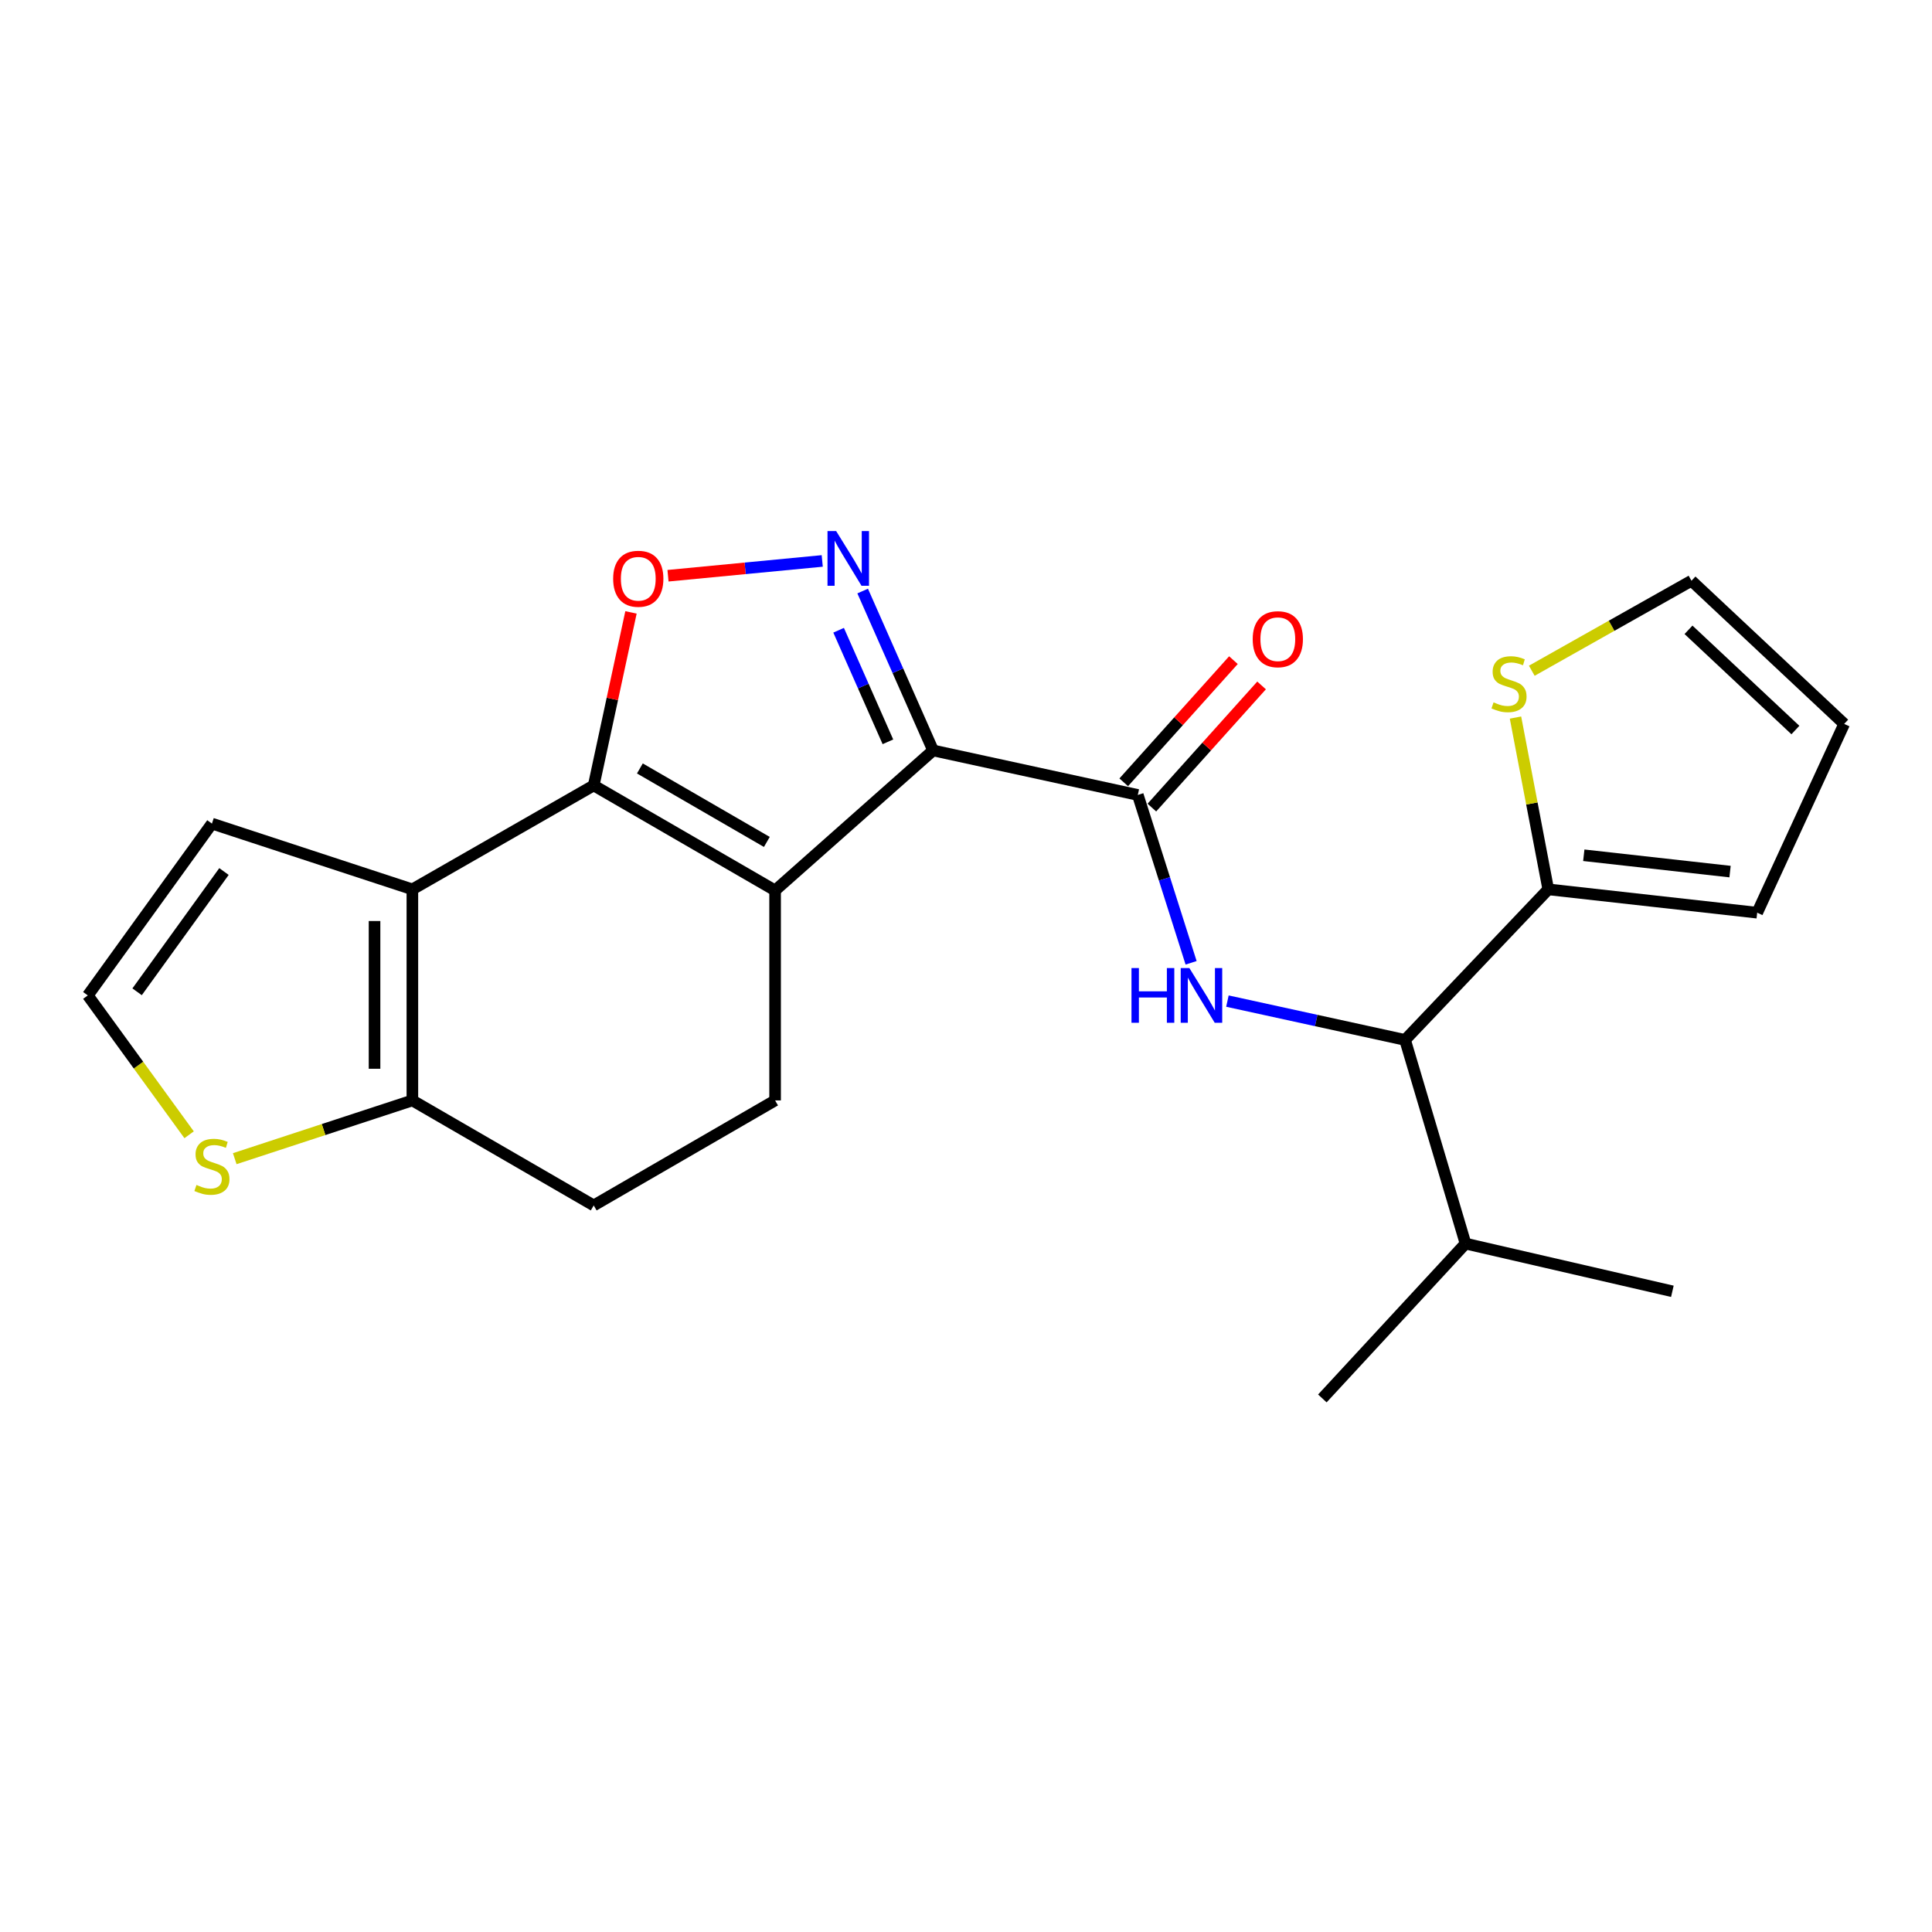 <?xml version='1.0' encoding='iso-8859-1'?>
<svg version='1.1' baseProfile='full'
              xmlns='http://www.w3.org/2000/svg'
                      xmlns:rdkit='http://www.rdkit.org/xml'
                      xmlns:xlink='http://www.w3.org/1999/xlink'
                  xml:space='preserve'
width='1000px' height='1000px' viewBox='0 0 1000 1000'>
<!-- END OF HEADER -->
<rect style='opacity:1.0;fill:#FFFFFF;stroke:none' width='1000' height='1000' x='0' y='0'> </rect>
<path class='bond-0' d='M 482.964,388.424 L 401.189,460.887' style='fill:none;fill-rule:evenodd;stroke:#000000;stroke-width:6px;stroke-linecap:butt;stroke-linejoin:miter;stroke-opacity:1' />
<path class='bond-2' d='M 482.964,388.424 L 464.739,347.174' style='fill:none;fill-rule:evenodd;stroke:#000000;stroke-width:6px;stroke-linecap:butt;stroke-linejoin:miter;stroke-opacity:1' />
<path class='bond-2' d='M 464.739,347.174 L 446.514,305.923' style='fill:none;fill-rule:evenodd;stroke:#0000FF;stroke-width:6px;stroke-linecap:butt;stroke-linejoin:miter;stroke-opacity:1' />
<path class='bond-2' d='M 459.585,383.962 L 446.827,355.087' style='fill:none;fill-rule:evenodd;stroke:#000000;stroke-width:6px;stroke-linecap:butt;stroke-linejoin:miter;stroke-opacity:1' />
<path class='bond-2' d='M 446.827,355.087 L 434.07,326.212' style='fill:none;fill-rule:evenodd;stroke:#0000FF;stroke-width:6px;stroke-linecap:butt;stroke-linejoin:miter;stroke-opacity:1' />
<path class='bond-4' d='M 482.964,388.424 L 588.923,411.465' style='fill:none;fill-rule:evenodd;stroke:#000000;stroke-width:6px;stroke-linecap:butt;stroke-linejoin:miter;stroke-opacity:1' />
<path class='bond-1' d='M 401.189,460.887 L 307.305,406.537' style='fill:none;fill-rule:evenodd;stroke:#000000;stroke-width:6px;stroke-linecap:butt;stroke-linejoin:miter;stroke-opacity:1' />
<path class='bond-1' d='M 396.917,435.788 L 331.198,397.743' style='fill:none;fill-rule:evenodd;stroke:#000000;stroke-width:6px;stroke-linecap:butt;stroke-linejoin:miter;stroke-opacity:1' />
<path class='bond-10' d='M 401.189,460.887 L 401.189,569.576' style='fill:none;fill-rule:evenodd;stroke:#000000;stroke-width:6px;stroke-linecap:butt;stroke-linejoin:miter;stroke-opacity:1' />
<path class='bond-3' d='M 307.305,406.537 L 213.444,460.332' style='fill:none;fill-rule:evenodd;stroke:#000000;stroke-width:6px;stroke-linecap:butt;stroke-linejoin:miter;stroke-opacity:1' />
<path class='bond-23' d='M 307.305,406.537 L 316.952,361.757' style='fill:none;fill-rule:evenodd;stroke:#000000;stroke-width:6px;stroke-linecap:butt;stroke-linejoin:miter;stroke-opacity:1' />
<path class='bond-23' d='M 316.952,361.757 L 326.599,316.977' style='fill:none;fill-rule:evenodd;stroke:#FF0000;stroke-width:6px;stroke-linecap:butt;stroke-linejoin:miter;stroke-opacity:1' />
<path class='bond-5' d='M 425.588,290.34 L 385.674,294.171' style='fill:none;fill-rule:evenodd;stroke:#0000FF;stroke-width:6px;stroke-linecap:butt;stroke-linejoin:miter;stroke-opacity:1' />
<path class='bond-5' d='M 385.674,294.171 L 345.76,298.002' style='fill:none;fill-rule:evenodd;stroke:#FF0000;stroke-width:6px;stroke-linecap:butt;stroke-linejoin:miter;stroke-opacity:1' />
<path class='bond-13' d='M 213.444,460.332 L 109.693,426.293' style='fill:none;fill-rule:evenodd;stroke:#000000;stroke-width:6px;stroke-linecap:butt;stroke-linejoin:miter;stroke-opacity:1' />
<path class='bond-24' d='M 213.444,460.332 L 213.444,569.576' style='fill:none;fill-rule:evenodd;stroke:#000000;stroke-width:6px;stroke-linecap:butt;stroke-linejoin:miter;stroke-opacity:1' />
<path class='bond-24' d='M 193.862,476.719 L 193.862,553.19' style='fill:none;fill-rule:evenodd;stroke:#000000;stroke-width:6px;stroke-linecap:butt;stroke-linejoin:miter;stroke-opacity:1' />
<path class='bond-6' d='M 588.923,411.465 L 602.718,454.905' style='fill:none;fill-rule:evenodd;stroke:#000000;stroke-width:6px;stroke-linecap:butt;stroke-linejoin:miter;stroke-opacity:1' />
<path class='bond-6' d='M 602.718,454.905 L 616.513,498.345' style='fill:none;fill-rule:evenodd;stroke:#0000FF;stroke-width:6px;stroke-linecap:butt;stroke-linejoin:miter;stroke-opacity:1' />
<path class='bond-15' d='M 596.207,418.007 L 624.599,386.394' style='fill:none;fill-rule:evenodd;stroke:#000000;stroke-width:6px;stroke-linecap:butt;stroke-linejoin:miter;stroke-opacity:1' />
<path class='bond-15' d='M 624.599,386.394 L 652.99,354.78' style='fill:none;fill-rule:evenodd;stroke:#FF0000;stroke-width:6px;stroke-linecap:butt;stroke-linejoin:miter;stroke-opacity:1' />
<path class='bond-15' d='M 581.638,404.923 L 610.03,373.31' style='fill:none;fill-rule:evenodd;stroke:#000000;stroke-width:6px;stroke-linecap:butt;stroke-linejoin:miter;stroke-opacity:1' />
<path class='bond-15' d='M 610.03,373.31 L 638.421,341.696' style='fill:none;fill-rule:evenodd;stroke:#FF0000;stroke-width:6px;stroke-linecap:butt;stroke-linejoin:miter;stroke-opacity:1' />
<path class='bond-8' d='M 635.311,518.164 L 681.289,528.216' style='fill:none;fill-rule:evenodd;stroke:#0000FF;stroke-width:6px;stroke-linecap:butt;stroke-linejoin:miter;stroke-opacity:1' />
<path class='bond-8' d='M 681.289,528.216 L 727.267,538.267' style='fill:none;fill-rule:evenodd;stroke:#000000;stroke-width:6px;stroke-linecap:butt;stroke-linejoin:miter;stroke-opacity:1' />
<path class='bond-7' d='M 213.444,569.576 L 307.305,623.927' style='fill:none;fill-rule:evenodd;stroke:#000000;stroke-width:6px;stroke-linecap:butt;stroke-linejoin:miter;stroke-opacity:1' />
<path class='bond-11' d='M 213.444,569.576 L 167.473,584.654' style='fill:none;fill-rule:evenodd;stroke:#000000;stroke-width:6px;stroke-linecap:butt;stroke-linejoin:miter;stroke-opacity:1' />
<path class='bond-11' d='M 167.473,584.654 L 121.503,599.732' style='fill:none;fill-rule:evenodd;stroke:#CCCC00;stroke-width:6px;stroke-linecap:butt;stroke-linejoin:miter;stroke-opacity:1' />
<path class='bond-9' d='M 727.267,538.267 L 801.373,460.332' style='fill:none;fill-rule:evenodd;stroke:#000000;stroke-width:6px;stroke-linecap:butt;stroke-linejoin:miter;stroke-opacity:1' />
<path class='bond-20' d='M 727.267,538.267 L 758.554,643.682' style='fill:none;fill-rule:evenodd;stroke:#000000;stroke-width:6px;stroke-linecap:butt;stroke-linejoin:miter;stroke-opacity:1' />
<path class='bond-12' d='M 801.373,460.332 L 792.895,415.871' style='fill:none;fill-rule:evenodd;stroke:#000000;stroke-width:6px;stroke-linecap:butt;stroke-linejoin:miter;stroke-opacity:1' />
<path class='bond-12' d='M 792.895,415.871 L 784.417,371.41' style='fill:none;fill-rule:evenodd;stroke:#CCCC00;stroke-width:6px;stroke-linecap:butt;stroke-linejoin:miter;stroke-opacity:1' />
<path class='bond-17' d='M 801.373,460.332 L 909.518,472.408' style='fill:none;fill-rule:evenodd;stroke:#000000;stroke-width:6px;stroke-linecap:butt;stroke-linejoin:miter;stroke-opacity:1' />
<path class='bond-17' d='M 819.768,442.683 L 895.47,451.136' style='fill:none;fill-rule:evenodd;stroke:#000000;stroke-width:6px;stroke-linecap:butt;stroke-linejoin:miter;stroke-opacity:1' />
<path class='bond-16' d='M 401.189,569.576 L 307.305,623.927' style='fill:none;fill-rule:evenodd;stroke:#000000;stroke-width:6px;stroke-linecap:butt;stroke-linejoin:miter;stroke-opacity:1' />
<path class='bond-25' d='M 97.882,587.355 L 71.668,551.291' style='fill:none;fill-rule:evenodd;stroke:#CCCC00;stroke-width:6px;stroke-linecap:butt;stroke-linejoin:miter;stroke-opacity:1' />
<path class='bond-25' d='M 71.668,551.291 L 45.455,515.226' style='fill:none;fill-rule:evenodd;stroke:#000000;stroke-width:6px;stroke-linecap:butt;stroke-linejoin:miter;stroke-opacity:1' />
<path class='bond-18' d='M 792.853,347.173 L 834.177,323.881' style='fill:none;fill-rule:evenodd;stroke:#CCCC00;stroke-width:6px;stroke-linecap:butt;stroke-linejoin:miter;stroke-opacity:1' />
<path class='bond-18' d='M 834.177,323.881 L 875.501,300.589' style='fill:none;fill-rule:evenodd;stroke:#000000;stroke-width:6px;stroke-linecap:butt;stroke-linejoin:miter;stroke-opacity:1' />
<path class='bond-14' d='M 109.693,426.293 L 45.455,515.226' style='fill:none;fill-rule:evenodd;stroke:#000000;stroke-width:6px;stroke-linecap:butt;stroke-linejoin:miter;stroke-opacity:1' />
<path class='bond-14' d='M 115.931,451.099 L 70.964,513.352' style='fill:none;fill-rule:evenodd;stroke:#000000;stroke-width:6px;stroke-linecap:butt;stroke-linejoin:miter;stroke-opacity:1' />
<path class='bond-19' d='M 909.518,472.408 L 954.545,374.695' style='fill:none;fill-rule:evenodd;stroke:#000000;stroke-width:6px;stroke-linecap:butt;stroke-linejoin:miter;stroke-opacity:1' />
<path class='bond-26' d='M 875.501,300.589 L 954.545,374.695' style='fill:none;fill-rule:evenodd;stroke:#000000;stroke-width:6px;stroke-linecap:butt;stroke-linejoin:miter;stroke-opacity:1' />
<path class='bond-26' d='M 873.965,325.991 L 929.296,377.865' style='fill:none;fill-rule:evenodd;stroke:#000000;stroke-width:6px;stroke-linecap:butt;stroke-linejoin:miter;stroke-opacity:1' />
<path class='bond-21' d='M 758.554,643.682 L 684.449,723.826' style='fill:none;fill-rule:evenodd;stroke:#000000;stroke-width:6px;stroke-linecap:butt;stroke-linejoin:miter;stroke-opacity:1' />
<path class='bond-22' d='M 758.554,643.682 L 865.612,668.377' style='fill:none;fill-rule:evenodd;stroke:#000000;stroke-width:6px;stroke-linecap:butt;stroke-linejoin:miter;stroke-opacity:1' />
<path  class='atom-3' d='M 432.797 274.887
L 442.077 289.887
Q 442.997 291.367, 444.477 294.047
Q 445.957 296.727, 446.037 296.887
L 446.037 274.887
L 449.797 274.887
L 449.797 303.207
L 445.917 303.207
L 435.957 286.807
Q 434.797 284.887, 433.557 282.687
Q 432.357 280.487, 431.997 279.807
L 431.997 303.207
L 428.317 303.207
L 428.317 274.887
L 432.797 274.887
' fill='#0000FF'/>
<path  class='atom-6' d='M 317.368 299.56
Q 317.368 292.76, 320.728 288.96
Q 324.088 285.16, 330.368 285.16
Q 336.648 285.16, 340.008 288.96
Q 343.368 292.76, 343.368 299.56
Q 343.368 306.44, 339.968 310.36
Q 336.568 314.24, 330.368 314.24
Q 324.128 314.24, 320.728 310.36
Q 317.368 306.48, 317.368 299.56
M 330.368 311.04
Q 334.688 311.04, 337.008 308.16
Q 339.368 305.24, 339.368 299.56
Q 339.368 294, 337.008 291.2
Q 334.688 288.36, 330.368 288.36
Q 326.048 288.36, 323.688 291.16
Q 321.368 293.96, 321.368 299.56
Q 321.368 305.28, 323.688 308.16
Q 326.048 311.04, 330.368 311.04
' fill='#FF0000'/>
<path  class='atom-7' d='M 585.654 501.066
L 589.494 501.066
L 589.494 513.106
L 603.974 513.106
L 603.974 501.066
L 607.814 501.066
L 607.814 529.386
L 603.974 529.386
L 603.974 516.306
L 589.494 516.306
L 589.494 529.386
L 585.654 529.386
L 585.654 501.066
' fill='#0000FF'/>
<path  class='atom-7' d='M 615.614 501.066
L 624.894 516.066
Q 625.814 517.546, 627.294 520.226
Q 628.774 522.906, 628.854 523.066
L 628.854 501.066
L 632.614 501.066
L 632.614 529.386
L 628.734 529.386
L 618.774 512.986
Q 617.614 511.066, 616.374 508.866
Q 615.174 506.666, 614.814 505.986
L 614.814 529.386
L 611.134 529.386
L 611.134 501.066
L 615.614 501.066
' fill='#0000FF'/>
<path  class='atom-12' d='M 101.693 613.325
Q 102.013 613.445, 103.333 614.005
Q 104.653 614.565, 106.093 614.925
Q 107.573 615.245, 109.013 615.245
Q 111.693 615.245, 113.253 613.965
Q 114.813 612.645, 114.813 610.365
Q 114.813 608.805, 114.013 607.845
Q 113.253 606.885, 112.053 606.365
Q 110.853 605.845, 108.853 605.245
Q 106.333 604.485, 104.813 603.765
Q 103.333 603.045, 102.253 601.525
Q 101.213 600.005, 101.213 597.445
Q 101.213 593.885, 103.613 591.685
Q 106.053 589.485, 110.853 589.485
Q 114.133 589.485, 117.853 591.045
L 116.933 594.125
Q 113.533 592.725, 110.973 592.725
Q 108.213 592.725, 106.693 593.885
Q 105.173 595.005, 105.213 596.965
Q 105.213 598.485, 105.973 599.405
Q 106.773 600.325, 107.893 600.845
Q 109.053 601.365, 110.973 601.965
Q 113.533 602.765, 115.053 603.565
Q 116.573 604.365, 117.653 606.005
Q 118.773 607.605, 118.773 610.365
Q 118.773 614.285, 116.133 616.405
Q 113.533 618.485, 109.173 618.485
Q 106.653 618.485, 104.733 617.925
Q 102.853 617.405, 100.613 616.485
L 101.693 613.325
' fill='#CCCC00'/>
<path  class='atom-13' d='M 773.063 363.539
Q 773.383 363.659, 774.703 364.219
Q 776.023 364.779, 777.463 365.139
Q 778.943 365.459, 780.383 365.459
Q 783.063 365.459, 784.623 364.179
Q 786.183 362.859, 786.183 360.579
Q 786.183 359.019, 785.383 358.059
Q 784.623 357.099, 783.423 356.579
Q 782.223 356.059, 780.223 355.459
Q 777.703 354.699, 776.183 353.979
Q 774.703 353.259, 773.623 351.739
Q 772.583 350.219, 772.583 347.659
Q 772.583 344.099, 774.983 341.899
Q 777.423 339.699, 782.223 339.699
Q 785.503 339.699, 789.223 341.259
L 788.303 344.339
Q 784.903 342.939, 782.343 342.939
Q 779.583 342.939, 778.063 344.099
Q 776.543 345.219, 776.583 347.179
Q 776.583 348.699, 777.343 349.619
Q 778.143 350.539, 779.263 351.059
Q 780.423 351.579, 782.343 352.179
Q 784.903 352.979, 786.423 353.779
Q 787.943 354.579, 789.023 356.219
Q 790.143 357.819, 790.143 360.579
Q 790.143 364.499, 787.503 366.619
Q 784.903 368.699, 780.543 368.699
Q 778.023 368.699, 776.103 368.139
Q 774.223 367.619, 771.983 366.699
L 773.063 363.539
' fill='#CCCC00'/>
<path  class='atom-16' d='M 648.397 330.847
Q 648.397 324.047, 651.757 320.247
Q 655.117 316.447, 661.397 316.447
Q 667.677 316.447, 671.037 320.247
Q 674.397 324.047, 674.397 330.847
Q 674.397 337.727, 670.997 341.647
Q 667.597 345.527, 661.397 345.527
Q 655.157 345.527, 651.757 341.647
Q 648.397 337.767, 648.397 330.847
M 661.397 342.327
Q 665.717 342.327, 668.037 339.447
Q 670.397 336.527, 670.397 330.847
Q 670.397 325.287, 668.037 322.487
Q 665.717 319.647, 661.397 319.647
Q 657.077 319.647, 654.717 322.447
Q 652.397 325.247, 652.397 330.847
Q 652.397 336.567, 654.717 339.447
Q 657.077 342.327, 661.397 342.327
' fill='#FF0000'/>
</svg>
